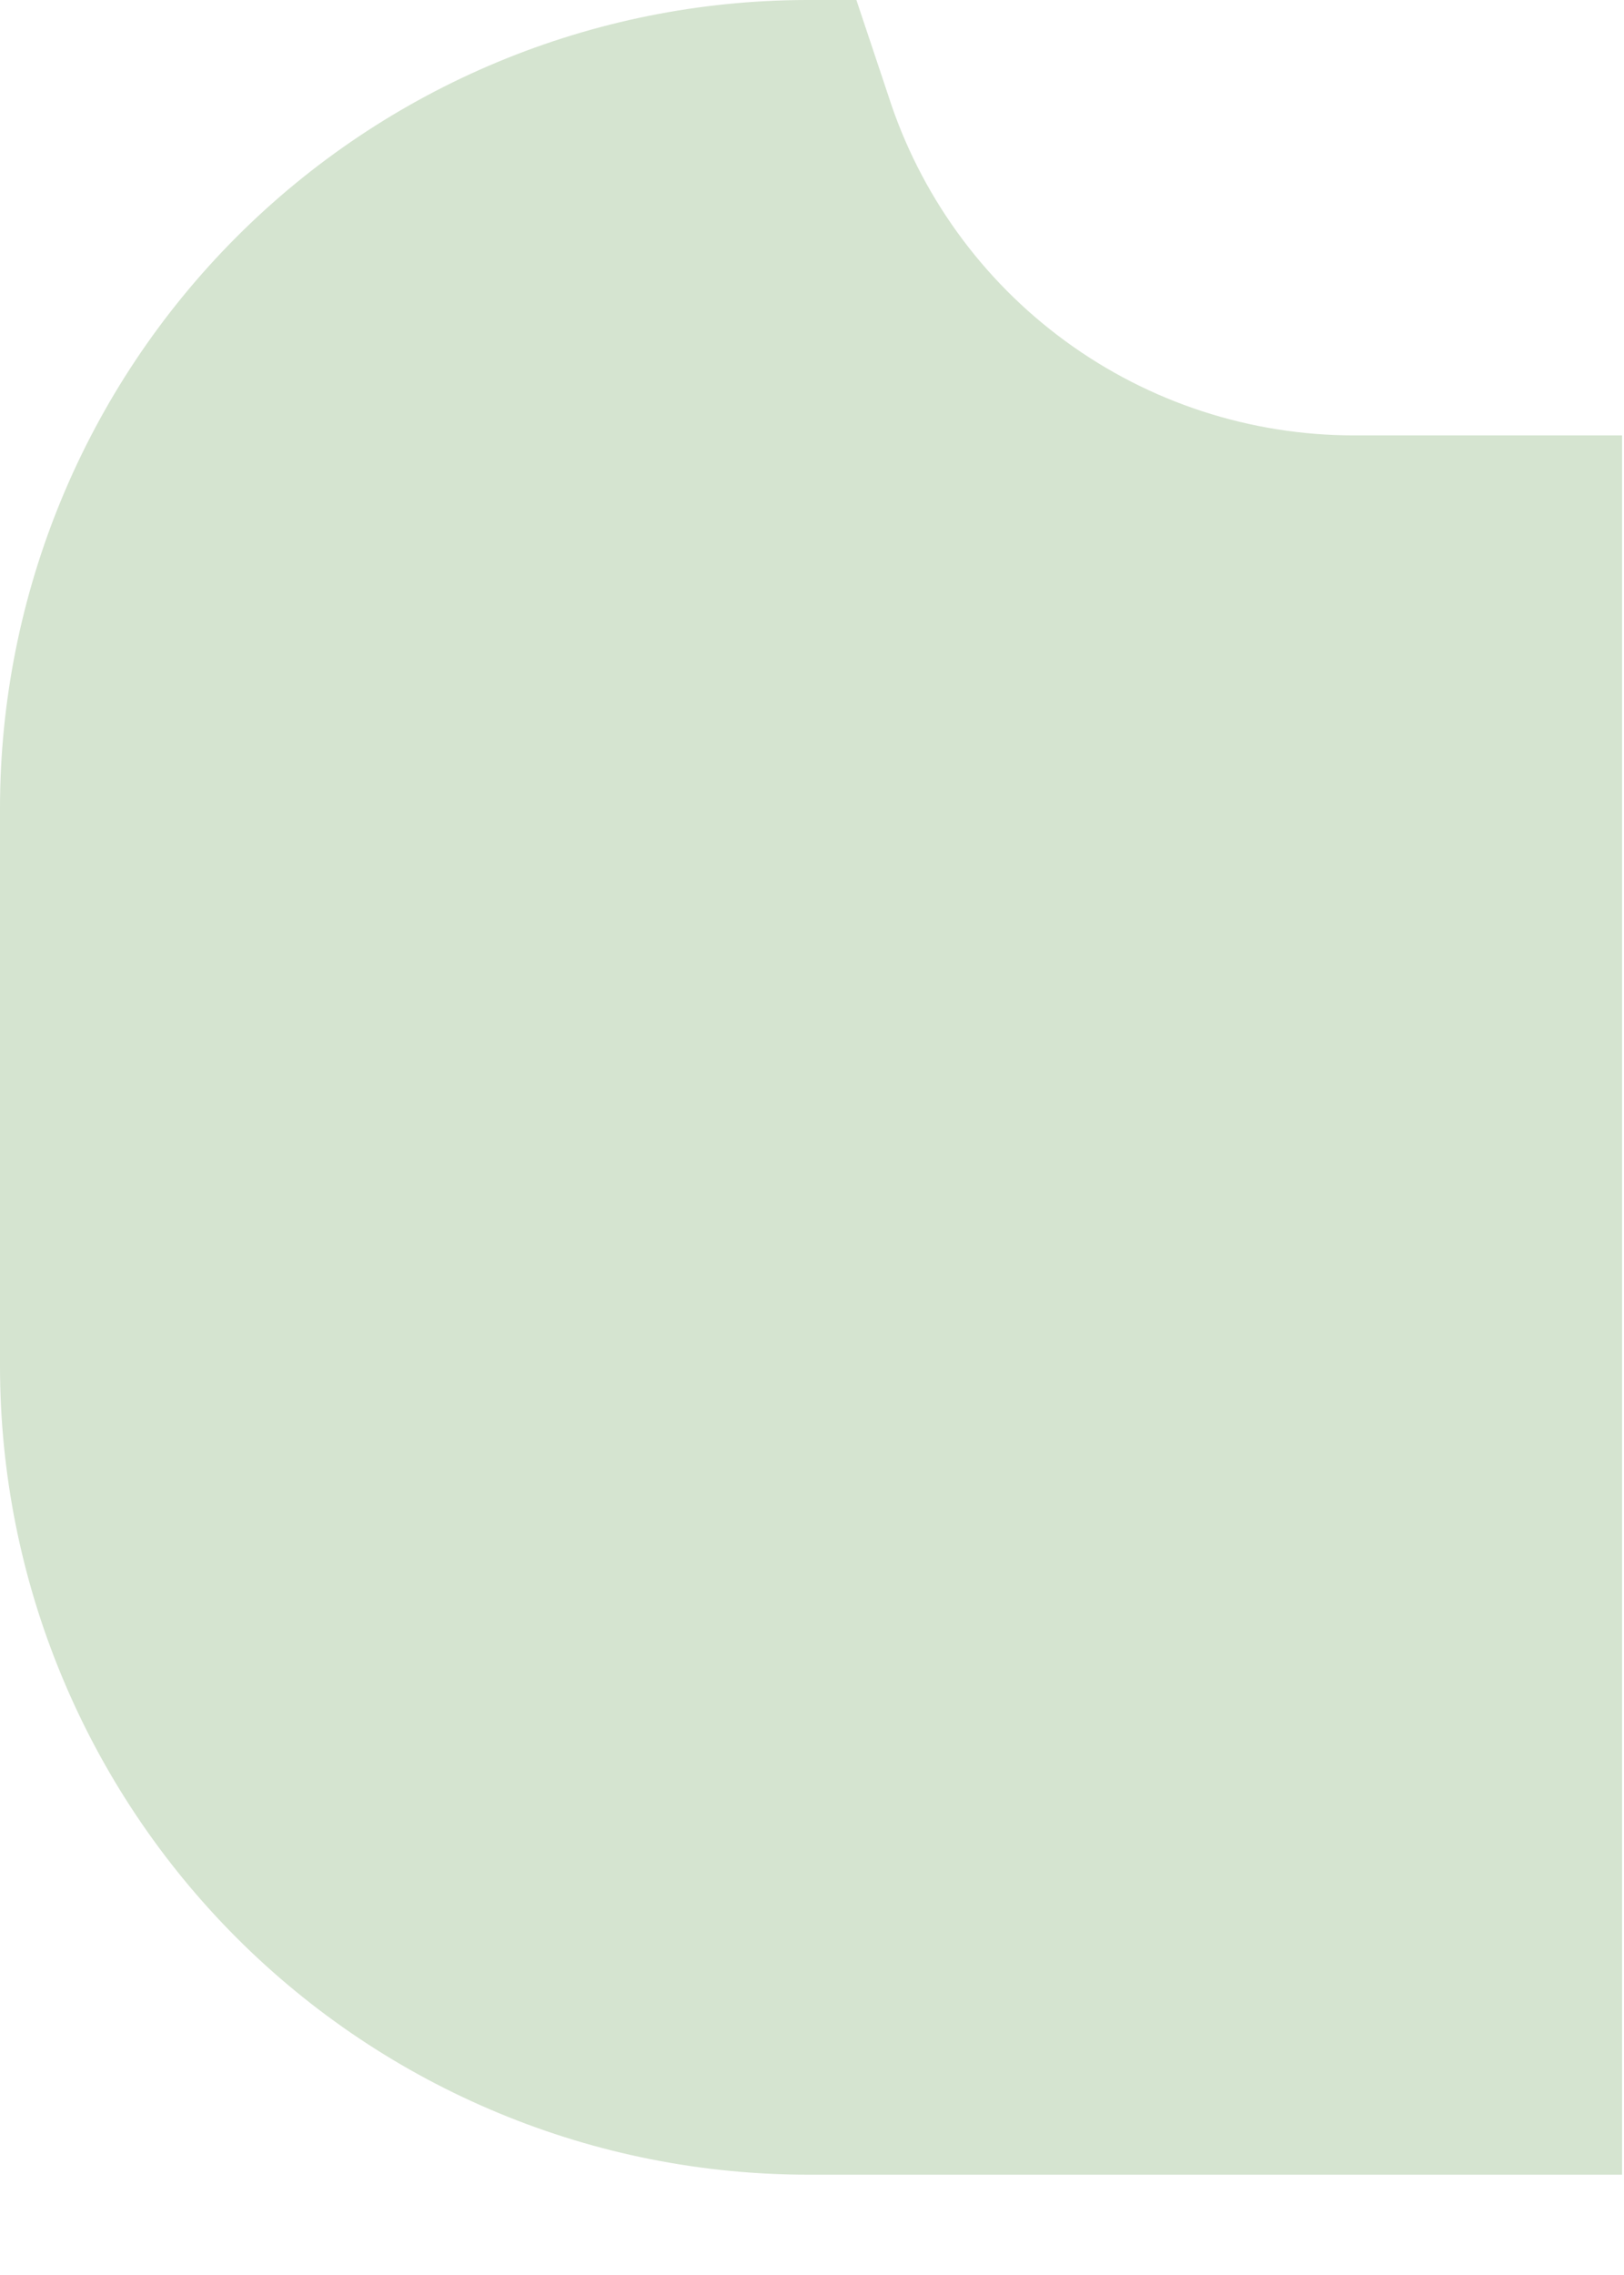 <?xml version="1.0" encoding="utf-8"?>
<svg xmlns="http://www.w3.org/2000/svg" fill="none" height="100%" overflow="visible" preserveAspectRatio="none" style="display: block;" viewBox="0 0 15 21" width="100%">
<path d="M5.76939e-07 7.466V12.608C-0 13.589 0.192 14.56 0.568 15.466C0.943 16.372 1.493 17.195 2.186 17.888C2.879 18.581 3.702 19.131 4.608 19.506C5.514 19.882 6.485 20.074 7.466 20.074H14.982V4.019H12.506C11.548 4.019 10.615 3.715 9.842 3.15C9.068 2.585 8.494 1.789 8.203 0.877L7.91 0H7.451C5.474 0.003 3.578 0.791 2.181 2.191C0.784 3.591 -0.001 5.488 5.76939e-07 7.466Z" fill="#D5E4D0" id="Vector"/>
</svg>